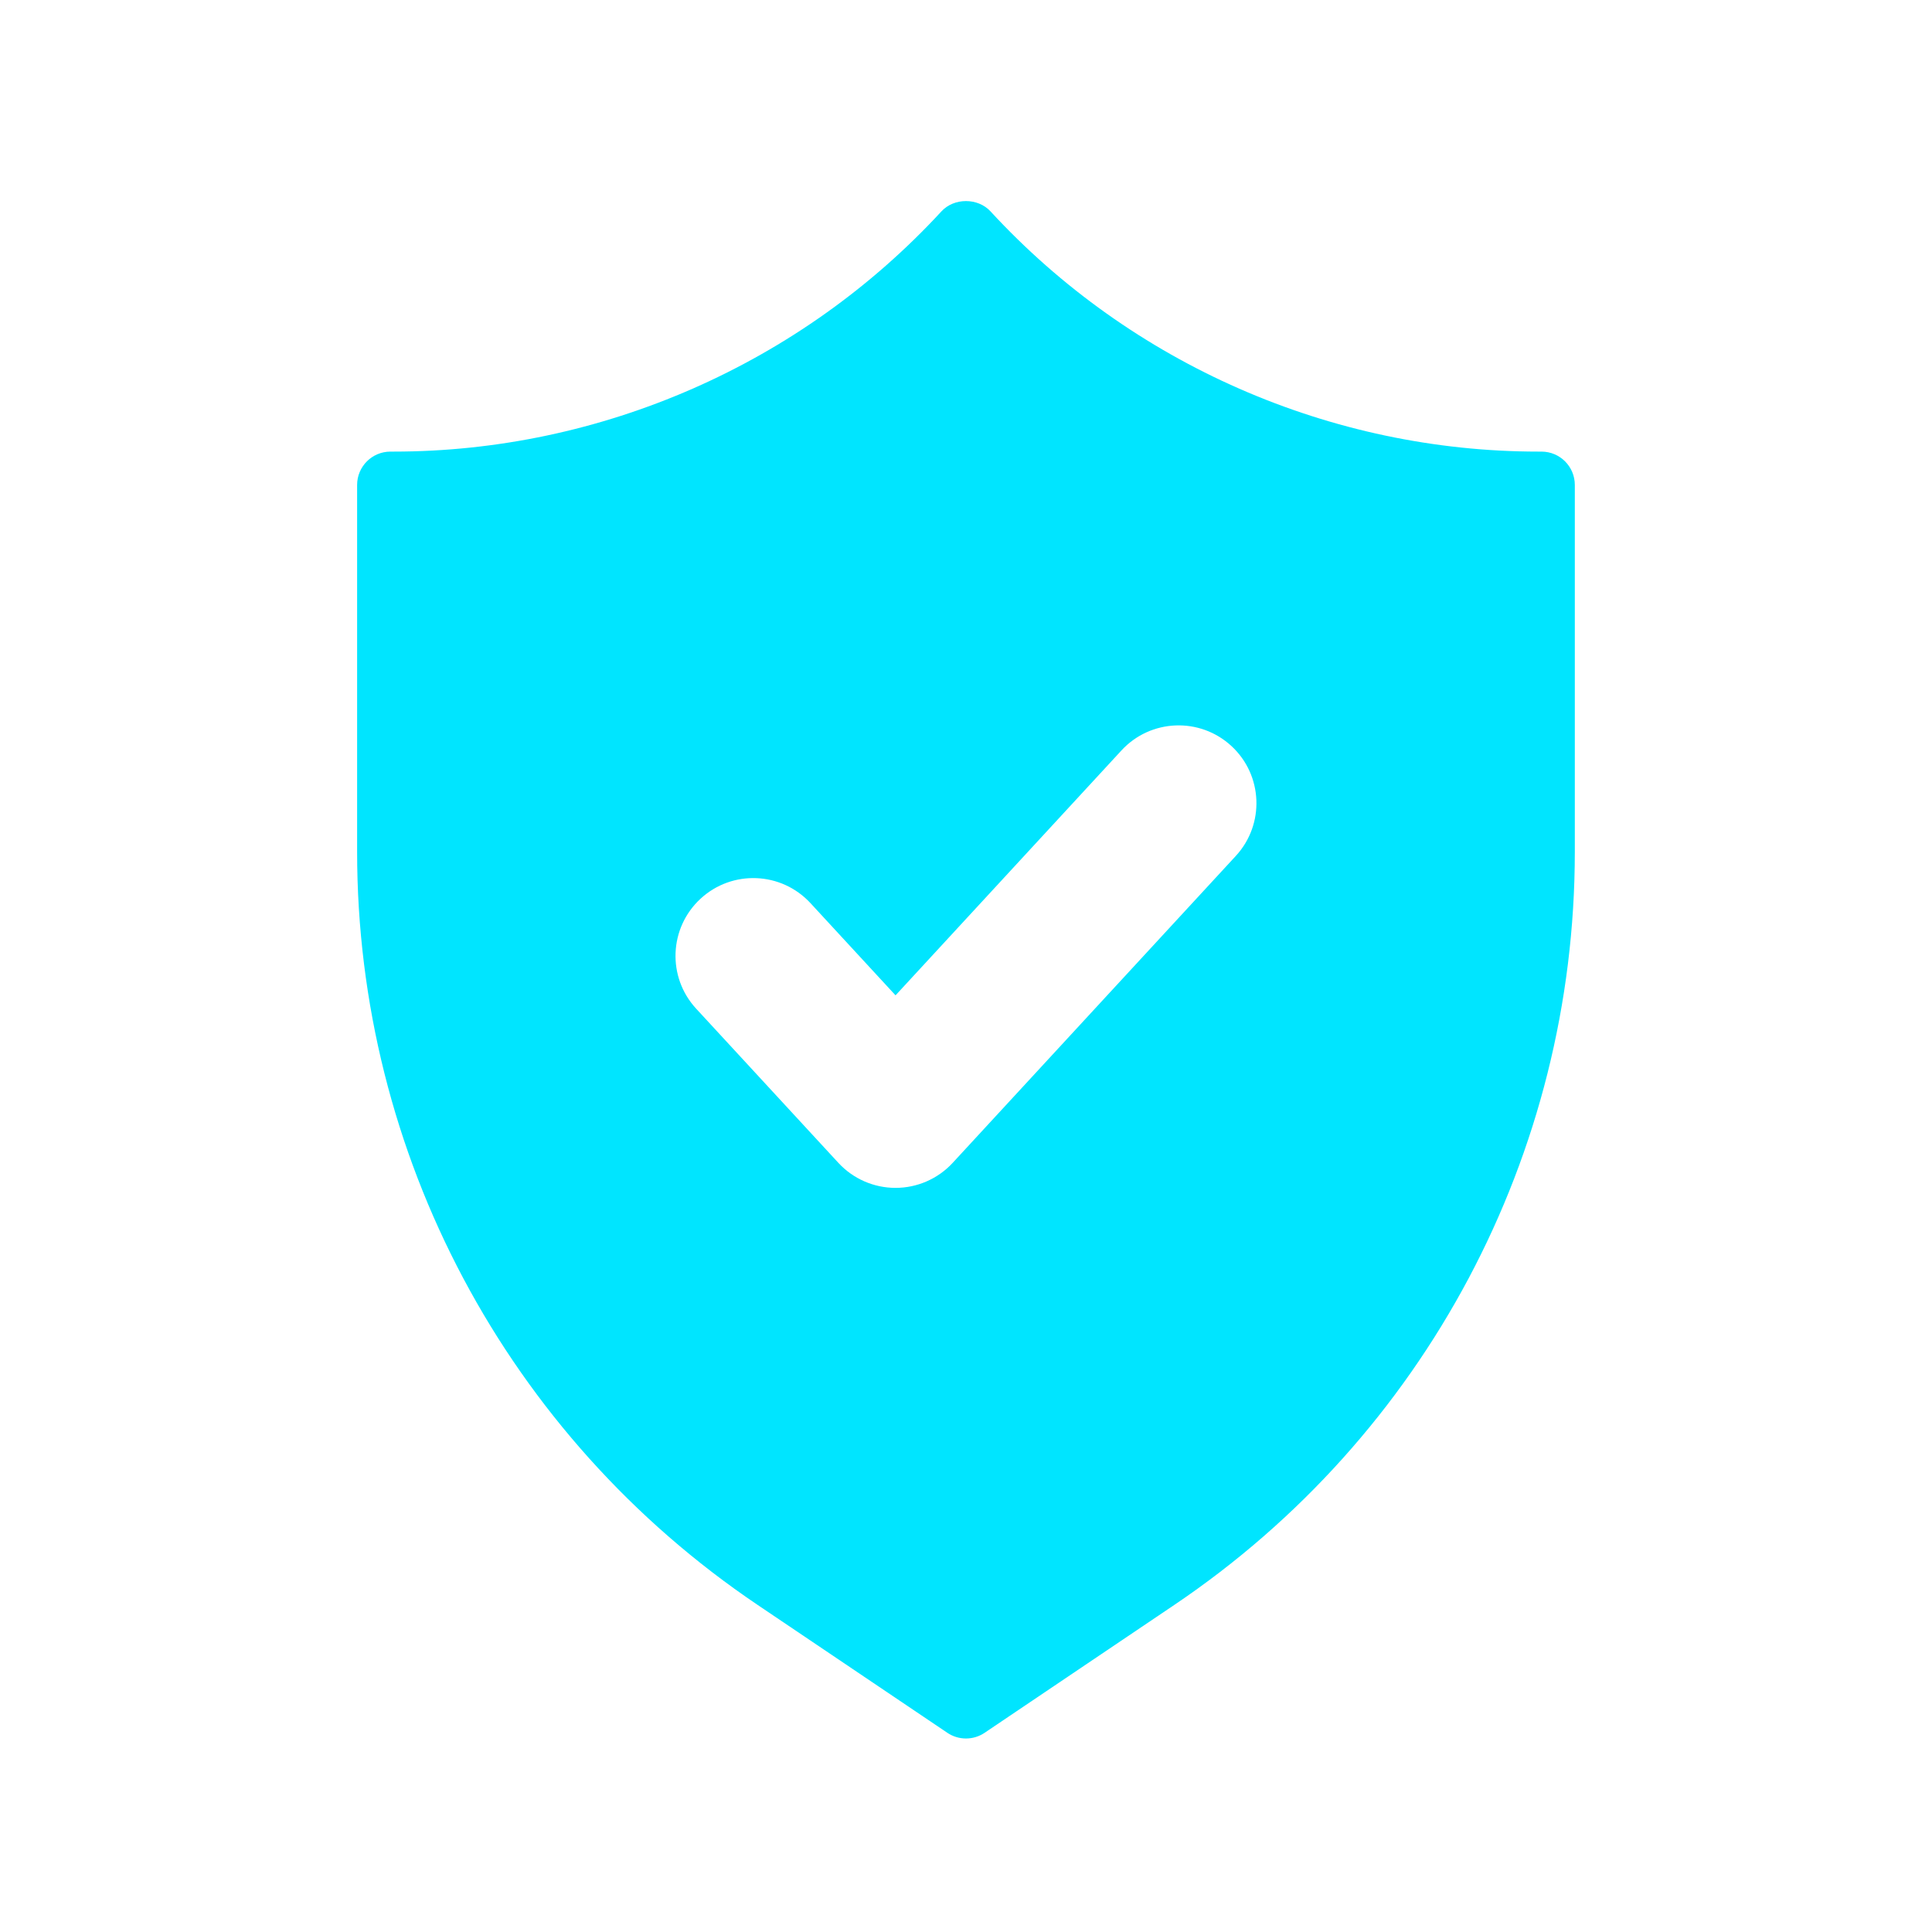 <svg xmlns="http://www.w3.org/2000/svg" xmlns:xlink="http://www.w3.org/1999/xlink" width="500" zoomAndPan="magnify" viewBox="0 0 375 375" height="500" preserveAspectRatio="xMidYMid meet" version="1.0"><defs><clipPath id="4027f41c6d"><path d="M 69.324 39 L 305.574 39 L 305.574 337.566 L 69.324 337.566 Z M 69.324 39 " clip-rule="nonzero"/></clipPath></defs><g clip-path="url(#4027f41c6d)"><path fill="#00e5ff" d="M 299.203 87.656 L 298.625 87.656 C 258.328 87.656 219.559 70.66 192.254 41.023 C 189.801 38.363 185.188 38.363 182.734 41.023 C 155.43 70.66 116.66 87.656 76.363 87.656 L 75.785 87.656 C 72.215 87.656 69.316 90.555 69.316 94.129 L 69.316 165.336 C 69.316 224.051 98.383 278.703 147.074 311.527 L 183.879 336.336 C 184.969 337.074 186.23 337.441 187.496 337.441 C 188.758 337.441 190.02 337.074 191.113 336.336 L 227.914 311.527 C 276.605 278.703 305.672 224.051 305.672 165.336 L 305.672 94.129 C 305.672 90.555 302.777 87.656 299.203 87.656 Z M 239.871 166.137 L 184.922 225.703 C 182.062 228.805 178.039 230.566 173.824 230.566 C 169.605 230.566 165.582 228.805 162.723 225.703 L 135.117 195.777 C 129.461 189.645 129.848 180.094 135.977 174.438 C 142.109 168.781 151.66 169.168 157.316 175.301 L 173.824 193.195 L 217.672 145.66 C 223.324 139.527 232.883 139.145 239.012 144.797 C 245.141 150.449 245.527 160.004 239.871 166.137 Z M 239.871 166.137 " fill-opacity="1" fill-rule="nonzero"/></g></svg>